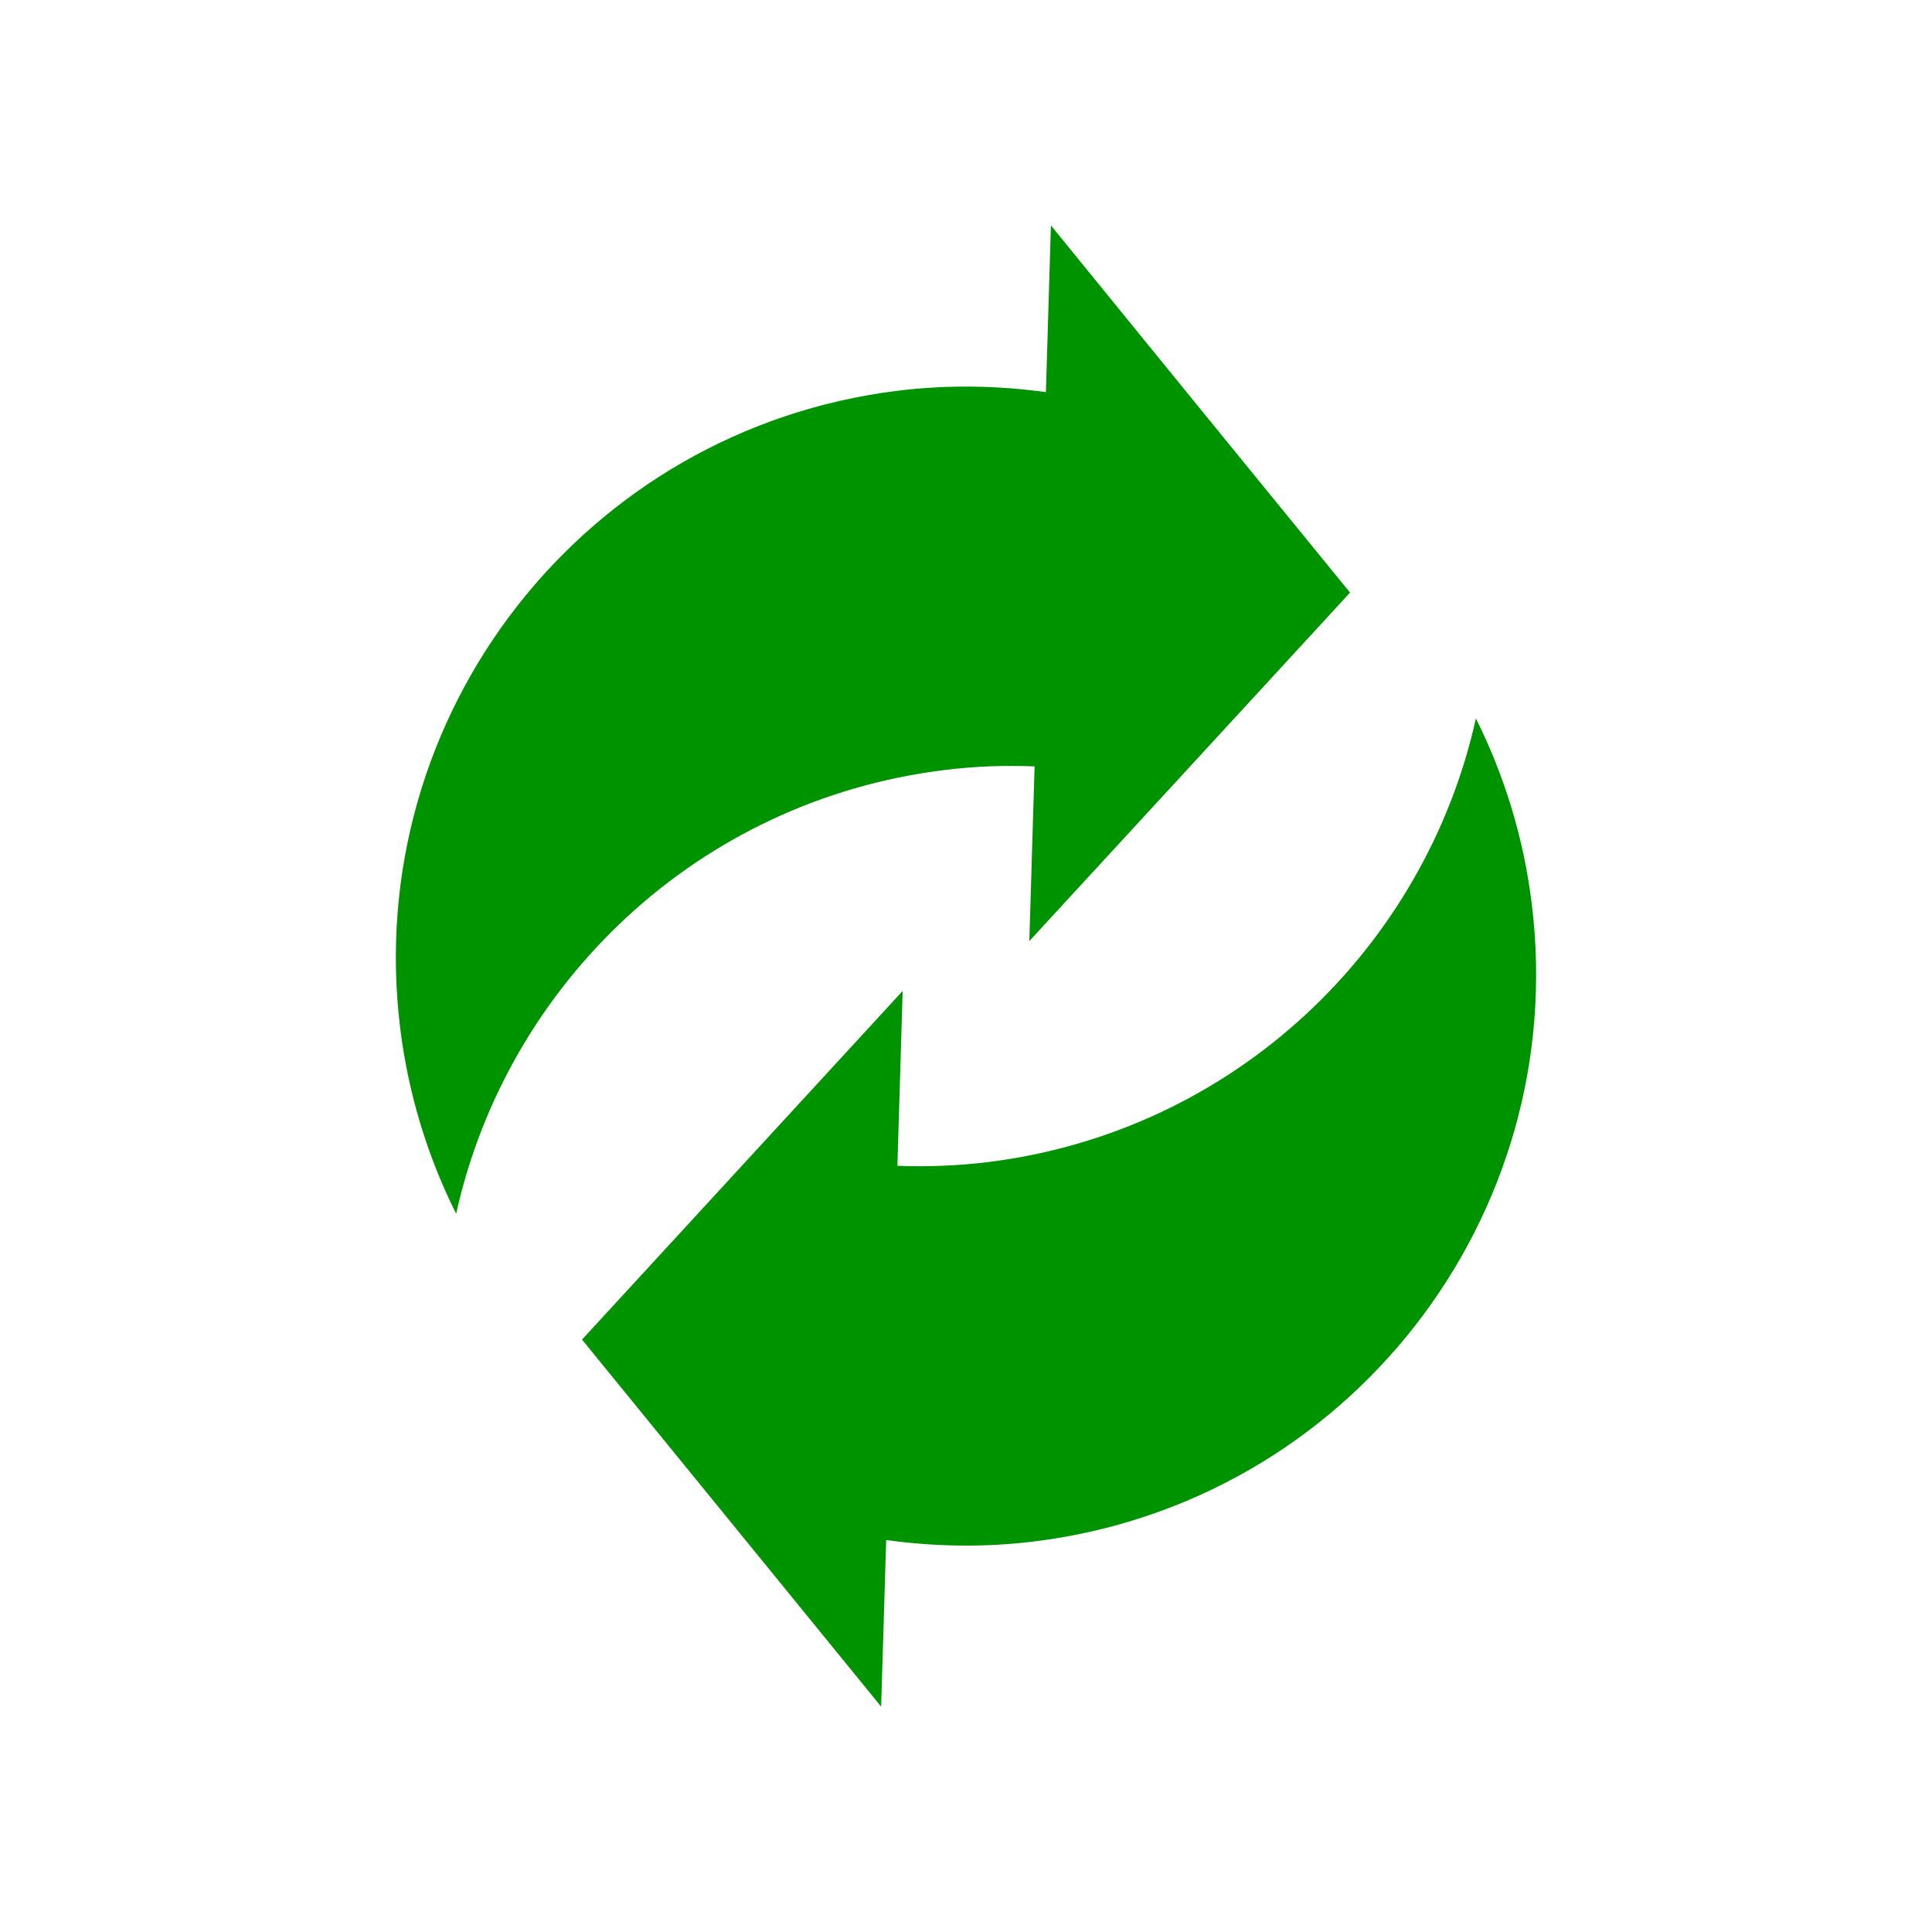 <?xml version="1.0" encoding="UTF-8" standalone="no"?><!DOCTYPE svg PUBLIC "-//W3C//DTD SVG 1.1//EN" "http://www.w3.org/Graphics/SVG/1.1/DTD/svg11.dtd"><svg width="100%" height="100%" viewBox="0 0 300 300" version="1.1" xmlns="http://www.w3.org/2000/svg" xmlns:xlink="http://www.w3.org/1999/xlink" xml:space="preserve" xmlns:serif="http://www.serif.com/" style="fill-rule:evenodd;clip-rule:evenodd;stroke-linejoin:round;stroke-miterlimit:2;"><rect id="Mesa-de-trabajo1" serif:id="Mesa de trabajo1" x="0" y="0" width="300" height="300" style="fill:none;"/><g id="Mesa-de-trabajo11" serif:id="Mesa de trabajo1"><path id="reusable" d="M146.664,119.57c4.712,-0.591 9.384,-0.753 13.987,-0.565l-0.818,27.124l24.896,-27.043l24.905,-27.07l-23.236,-28.494l-23.212,-28.522l-0.78,25.887c-7.465,-1.021 -15.175,-1.183 -23,-0.215c-48.669,5.995 -83.258,50.296 -77.263,98.979c1.274,10.322 4.279,20 8.688,28.817c7.906,-35.672 37.497,-64.194 75.833,-68.898Zm13.938,119.785c-7.83,0.968 -15.537,0.806 -22.994,-0.215l-0.785,25.86l-23.221,-28.495l-23.226,-28.494l24.896,-27.07l24.895,-27.07l-0.818,27.151c4.6,0.188 9.277,-0 13.998,-0.565c38.333,-4.731 67.916,-33.226 75.833,-68.898c4.398,8.817 7.414,18.495 8.675,28.817c6.008,48.656 -28.594,92.984 -77.253,98.979Z" style="fill:#009300;fill-rule:nonzero;"/></g></svg>